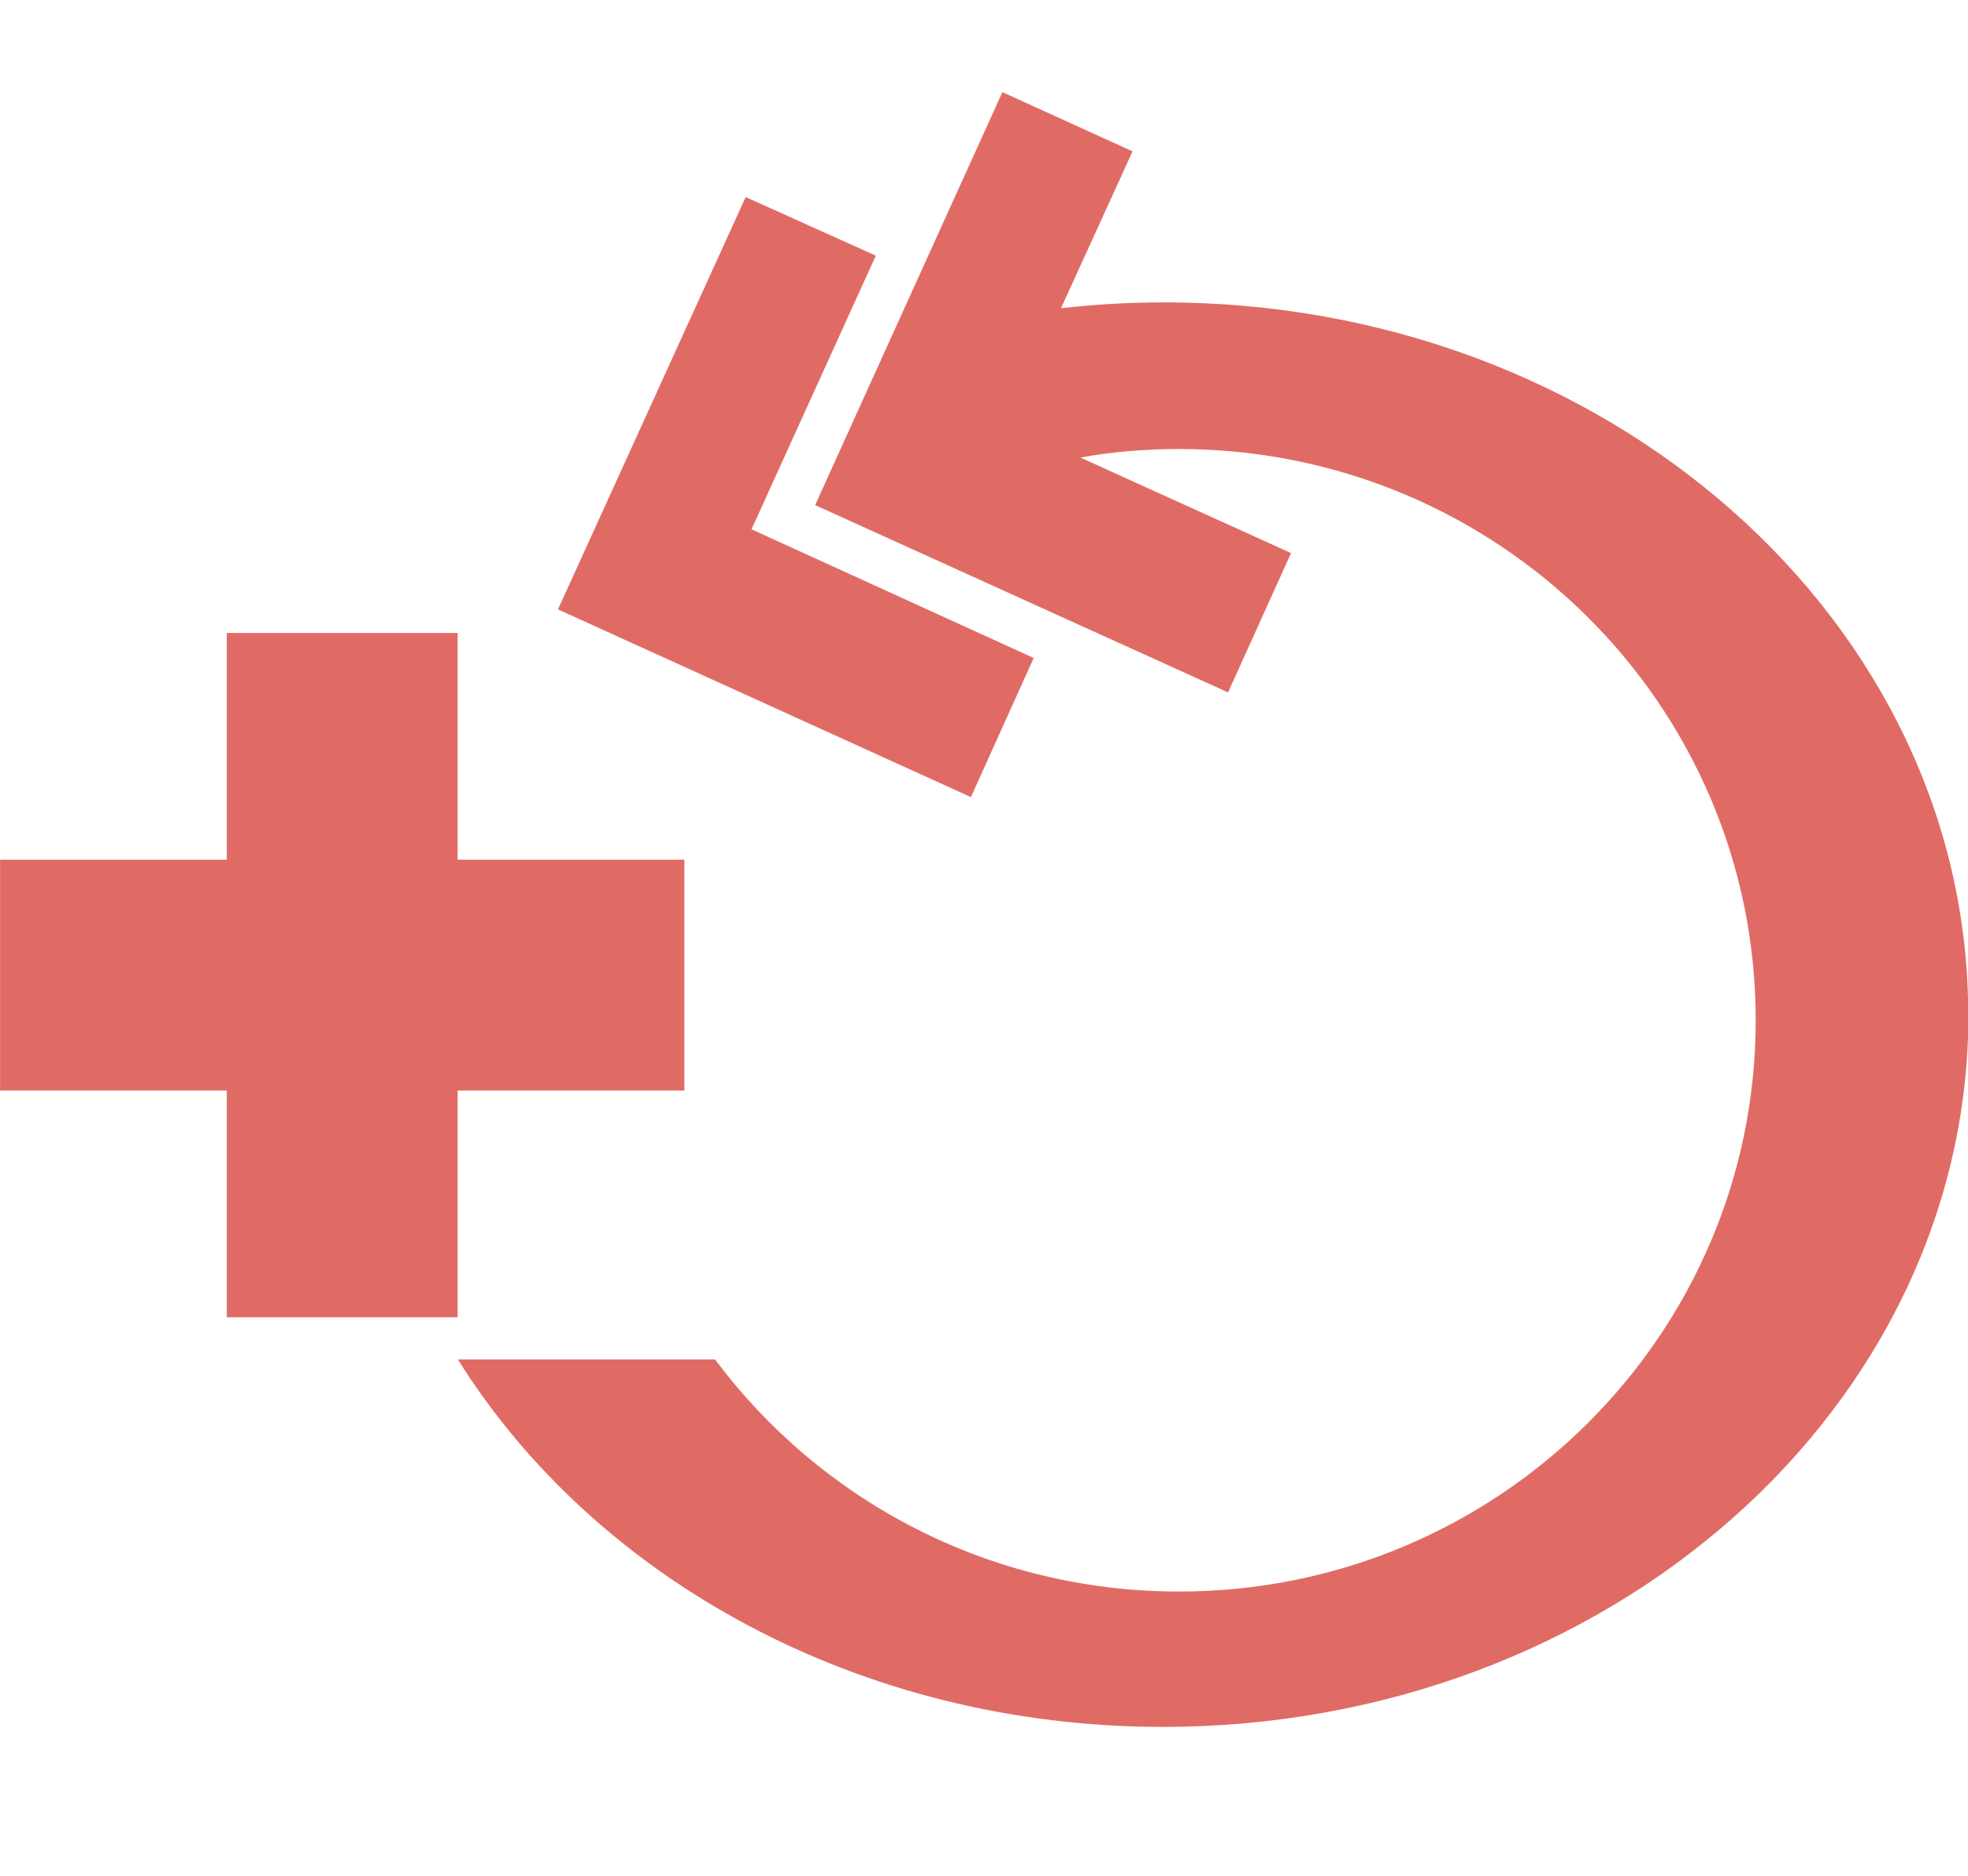 <?xml version="1.0" encoding="UTF-8" standalone="no"?> <svg xmlns:inkscape="http://www.inkscape.org/namespaces/inkscape" xmlns:sodipodi="http://sodipodi.sourceforge.net/DTD/sodipodi-0.dtd" xmlns="http://www.w3.org/2000/svg" xmlns:svg="http://www.w3.org/2000/svg" xml:space="preserve" width="11.31mm" height="10.78mm" version="1.1" style="shape-rendering:geometricPrecision; text-rendering:geometricPrecision; image-rendering:optimizeQuality; fill-rule:evenodd; clip-rule:evenodd" viewBox="0 0 135.41 129.06" id="svg166" sodipodi:docname="safari-pinned-tab.svg" inkscape:version="1.2.1 (9c6d41e410, 2022-07-14)"> <defs id="defs153"> <style type="text/css" id="style151"> .fil1 {fill:black;fill-rule:nonzero} .fil0 {fill:#B02020;fill-rule:nonzero} </style> </defs> <g id="Layer_x0020_1" inkscape:label="Layer 1">  <g id="_1295856944" transform="matrix(1.435,0,0,1.435,-29.441,-0.014)"> <polygon class="fil0" points="20.52,47.88 31.39,47.88 31.39,58.75 42.46,58.75 42.46,47.88 53.33,47.88 53.33,36.81 42.46,36.81 42.46,25.94 31.39,25.94 31.39,36.81 20.52,36.81 " id="polygon156" transform="translate(0,4.416)" style="fill:#e06b65;fill-opacity:1"></polygon> <path class="fil0" d="m 114.9,48.636 c 0,18.88 -17.29,34.17 -38.62,34.17 -14.55,0 -27.24,-7.11 -33.81,-17.62 H 54.8 c 5.04,6.75 13.12,11.13 22.25,11.13 15.27,0 27.65,-12.28 27.65,-27.39 0,-15.14 -12.38,-27.39 -27.65,-27.39 -1.61,0 -3.2,0.13 -4.73,0.41 l 10.1,4.58 -3.02,6.68 -19.8,-8.98 8.98,-19.8 6.24,2.84 -3.43,7.52 c 1.61,-0.18 3.22,-0.28 4.88,-0.28 21.33,-0.03 38.62,15.3 38.62,34.15 z" id="path158" style="fill:#e06b65;fill-opacity:1"></path> <polygon class="fil0" points="56.55,20.97 62.51,7.85 56.27,5.04 47.27,24.81 67.07,33.81 70.08,27.14 " id="polygon160" transform="translate(0,4.416)" style="fill:#e06b65;fill-opacity:1"></polygon> </g> </g> </svg> 